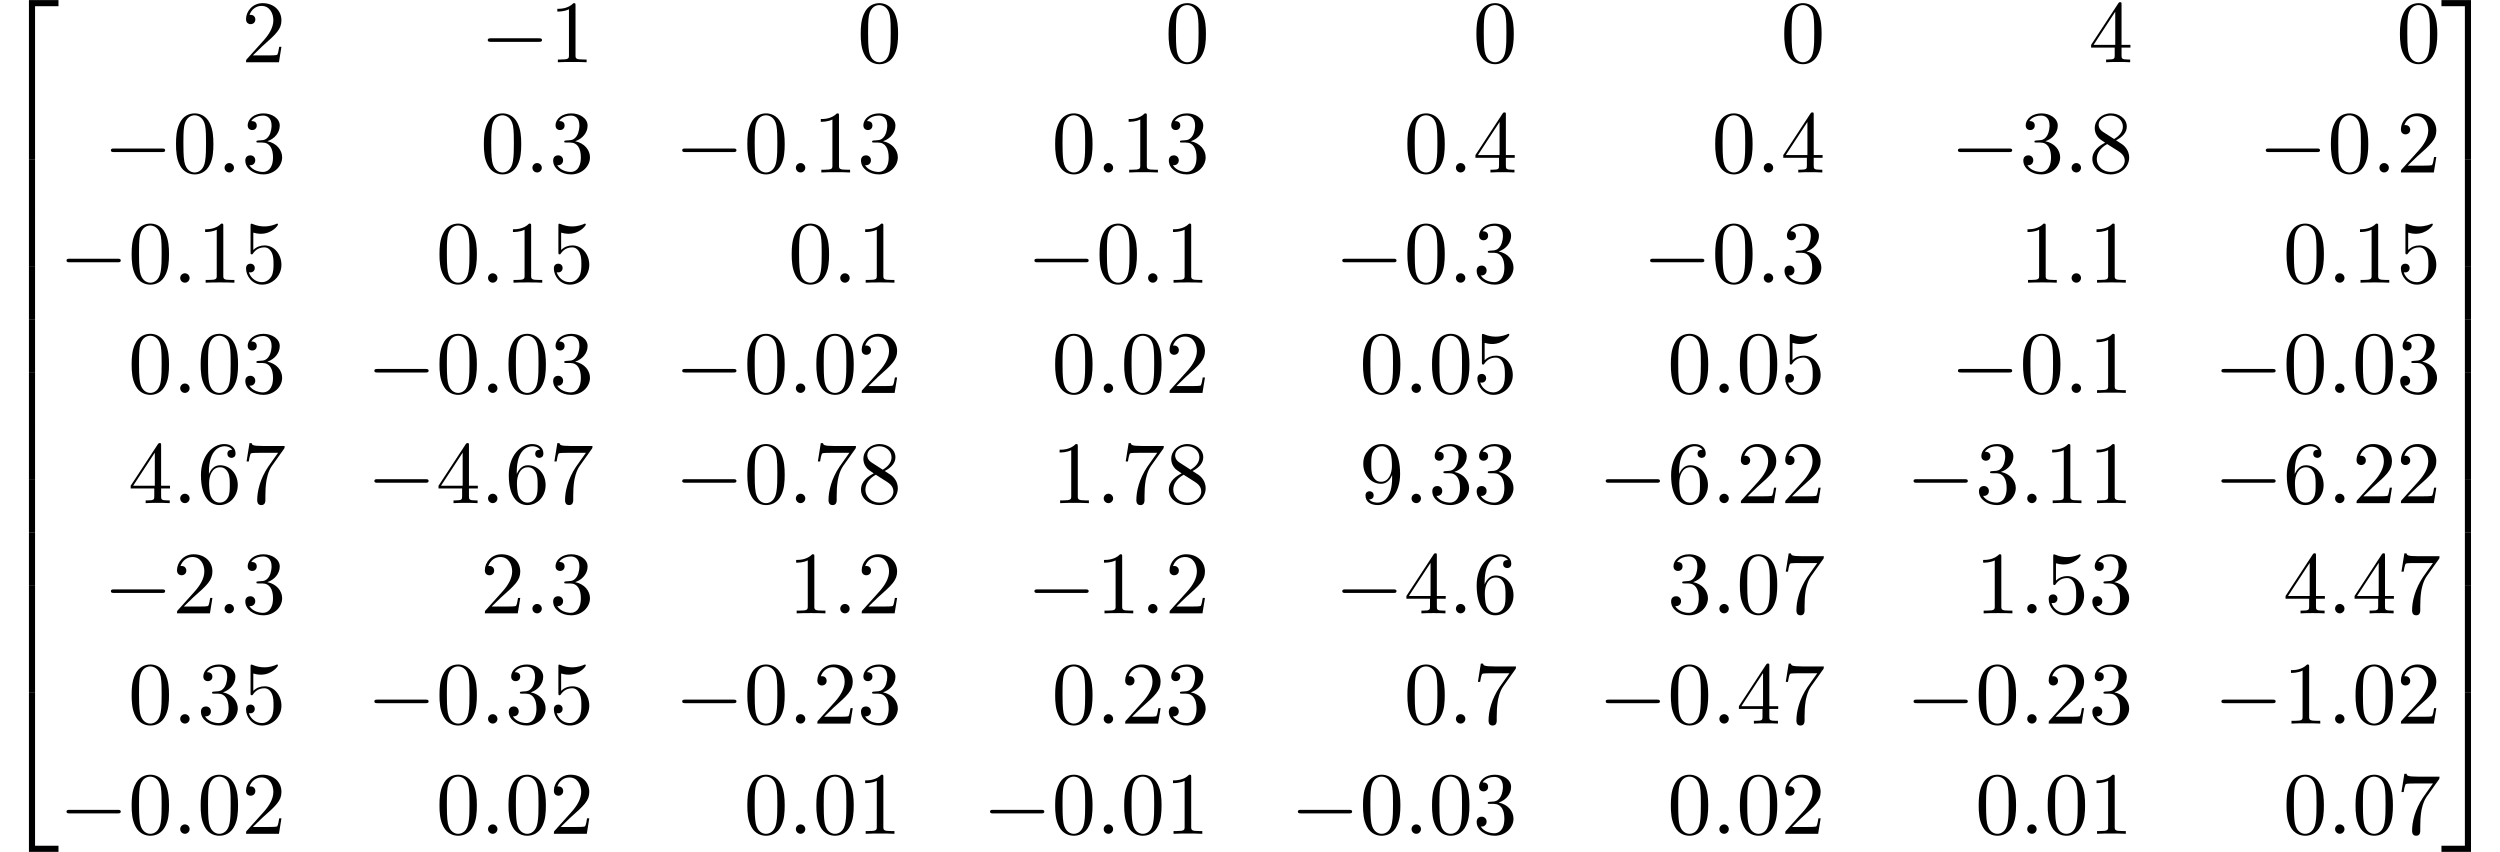 <?xml version='1.0' encoding='UTF-8'?>
<!-- This file was generated by dvisvgm 2.6.3 -->
<svg version='1.1' xmlns='http://www.w3.org/2000/svg' xmlns:xlink='http://www.w3.org/1999/xlink' width='307.315pt' height='104.728pt' viewBox='79.468 82.53 307.315 104.728'>
<defs>
<path id='g2-58' d='M2.095 -0.578C2.095 -0.895 1.833 -1.156 1.516 -1.156S0.938 -0.895 0.938 -0.578S1.2 0 1.516 0S2.095 -0.262 2.095 -0.578Z'/>
<path id='g1-0' d='M7.189 -2.509C7.375 -2.509 7.571 -2.509 7.571 -2.727S7.375 -2.945 7.189 -2.945H1.287C1.102 -2.945 0.905 -2.945 0.905 -2.727S1.102 -2.509 1.287 -2.509H7.189Z'/>
<path id='g3-48' d='M5.018 -3.491C5.018 -4.364 4.964 -5.236 4.582 -6.044C4.08 -7.091 3.185 -7.265 2.727 -7.265C2.073 -7.265 1.276 -6.982 0.829 -5.967C0.48 -5.215 0.425 -4.364 0.425 -3.491C0.425 -2.673 0.469 -1.691 0.916 -0.862C1.385 0.022 2.182 0.24 2.716 0.24C3.305 0.24 4.135 0.011 4.615 -1.025C4.964 -1.778 5.018 -2.629 5.018 -3.491ZM2.716 0C2.291 0 1.647 -0.273 1.451 -1.32C1.331 -1.975 1.331 -2.978 1.331 -3.622C1.331 -4.32 1.331 -5.04 1.418 -5.629C1.625 -6.927 2.444 -7.025 2.716 -7.025C3.076 -7.025 3.796 -6.829 4.004 -5.749C4.113 -5.138 4.113 -4.309 4.113 -3.622C4.113 -2.804 4.113 -2.062 3.993 -1.364C3.829 -0.327 3.207 0 2.716 0Z'/>
<path id='g3-49' d='M3.207 -6.982C3.207 -7.244 3.207 -7.265 2.956 -7.265C2.28 -6.567 1.32 -6.567 0.971 -6.567V-6.229C1.189 -6.229 1.833 -6.229 2.4 -6.513V-0.862C2.4 -0.469 2.367 -0.338 1.385 -0.338H1.036V0C1.418 -0.033 2.367 -0.033 2.804 -0.033S4.189 -0.033 4.571 0V-0.338H4.222C3.24 -0.338 3.207 -0.458 3.207 -0.862V-6.982Z'/>
<path id='g3-50' d='M1.385 -0.84L2.542 -1.964C4.244 -3.469 4.898 -4.058 4.898 -5.149C4.898 -6.393 3.916 -7.265 2.585 -7.265C1.353 -7.265 0.545 -6.262 0.545 -5.291C0.545 -4.68 1.091 -4.68 1.124 -4.68C1.309 -4.68 1.691 -4.811 1.691 -5.258C1.691 -5.542 1.495 -5.825 1.113 -5.825C1.025 -5.825 1.004 -5.825 0.971 -5.815C1.222 -6.524 1.811 -6.927 2.444 -6.927C3.436 -6.927 3.905 -6.044 3.905 -5.149C3.905 -4.276 3.36 -3.415 2.76 -2.738L0.665 -0.404C0.545 -0.284 0.545 -0.262 0.545 0H4.593L4.898 -1.898H4.625C4.571 -1.571 4.495 -1.091 4.385 -0.927C4.309 -0.84 3.589 -0.84 3.349 -0.84H1.385Z'/>
<path id='g3-51' d='M3.164 -3.84C4.058 -4.135 4.691 -4.898 4.691 -5.76C4.691 -6.655 3.731 -7.265 2.684 -7.265C1.582 -7.265 0.753 -6.611 0.753 -5.782C0.753 -5.422 0.993 -5.215 1.309 -5.215C1.647 -5.215 1.865 -5.455 1.865 -5.771C1.865 -6.316 1.353 -6.316 1.189 -6.316C1.527 -6.851 2.247 -6.993 2.64 -6.993C3.087 -6.993 3.687 -6.753 3.687 -5.771C3.687 -5.64 3.665 -5.007 3.382 -4.527C3.055 -4.004 2.684 -3.971 2.411 -3.96C2.324 -3.949 2.062 -3.927 1.985 -3.927C1.898 -3.916 1.822 -3.905 1.822 -3.796C1.822 -3.676 1.898 -3.676 2.084 -3.676H2.564C3.458 -3.676 3.862 -2.935 3.862 -1.865C3.862 -0.382 3.109 -0.065 2.629 -0.065C2.16 -0.065 1.342 -0.251 0.96 -0.895C1.342 -0.84 1.68 -1.08 1.68 -1.495C1.68 -1.887 1.385 -2.105 1.069 -2.105C0.807 -2.105 0.458 -1.953 0.458 -1.473C0.458 -0.48 1.473 0.24 2.662 0.24C3.993 0.24 4.985 -0.753 4.985 -1.865C4.985 -2.76 4.298 -3.611 3.164 -3.84Z'/>
<path id='g3-52' d='M3.207 -1.8V-0.851C3.207 -0.458 3.185 -0.338 2.378 -0.338H2.149V0C2.596 -0.033 3.164 -0.033 3.622 -0.033S4.658 -0.033 5.105 0V-0.338H4.876C4.069 -0.338 4.047 -0.458 4.047 -0.851V-1.8H5.138V-2.138H4.047V-7.102C4.047 -7.32 4.047 -7.385 3.873 -7.385C3.775 -7.385 3.742 -7.385 3.655 -7.255L0.305 -2.138V-1.8H3.207ZM3.273 -2.138H0.611L3.273 -6.207V-2.138Z'/>
<path id='g3-53' d='M4.898 -2.193C4.898 -3.491 4.004 -4.582 2.825 -4.582C2.302 -4.582 1.833 -4.407 1.44 -4.025V-6.153C1.658 -6.087 2.018 -6.011 2.367 -6.011C3.709 -6.011 4.473 -7.004 4.473 -7.145C4.473 -7.211 4.44 -7.265 4.364 -7.265C4.353 -7.265 4.331 -7.265 4.276 -7.233C4.058 -7.135 3.524 -6.916 2.793 -6.916C2.356 -6.916 1.855 -6.993 1.342 -7.222C1.255 -7.255 1.233 -7.255 1.211 -7.255C1.102 -7.255 1.102 -7.167 1.102 -6.993V-3.764C1.102 -3.567 1.102 -3.48 1.255 -3.48C1.331 -3.48 1.353 -3.513 1.396 -3.578C1.516 -3.753 1.92 -4.342 2.804 -4.342C3.371 -4.342 3.644 -3.84 3.731 -3.644C3.905 -3.24 3.927 -2.815 3.927 -2.269C3.927 -1.887 3.927 -1.233 3.665 -0.775C3.404 -0.349 3 -0.065 2.498 -0.065C1.702 -0.065 1.08 -0.644 0.895 -1.287C0.927 -1.276 0.96 -1.265 1.08 -1.265C1.44 -1.265 1.625 -1.538 1.625 -1.8S1.44 -2.335 1.08 -2.335C0.927 -2.335 0.545 -2.258 0.545 -1.756C0.545 -0.818 1.298 0.24 2.52 0.24C3.785 0.24 4.898 -0.807 4.898 -2.193Z'/>
<path id='g3-54' d='M1.44 -3.578V-3.84C1.44 -6.6 2.793 -6.993 3.349 -6.993C3.611 -6.993 4.069 -6.927 4.309 -6.556C4.145 -6.556 3.709 -6.556 3.709 -6.065C3.709 -5.727 3.971 -5.564 4.211 -5.564C4.385 -5.564 4.713 -5.662 4.713 -6.087C4.713 -6.742 4.233 -7.265 3.327 -7.265C1.931 -7.265 0.458 -5.858 0.458 -3.447C0.458 -0.535 1.724 0.24 2.738 0.24C3.949 0.24 4.985 -0.785 4.985 -2.225C4.985 -3.611 4.015 -4.658 2.804 -4.658C2.062 -4.658 1.658 -4.102 1.44 -3.578ZM2.738 -0.065C2.051 -0.065 1.724 -0.72 1.658 -0.884C1.462 -1.396 1.462 -2.269 1.462 -2.465C1.462 -3.316 1.811 -4.407 2.793 -4.407C2.967 -4.407 3.469 -4.407 3.807 -3.731C4.004 -3.327 4.004 -2.771 4.004 -2.236C4.004 -1.713 4.004 -1.167 3.818 -0.775C3.491 -0.12 2.989 -0.065 2.738 -0.065Z'/>
<path id='g3-55' d='M5.193 -6.644C5.291 -6.775 5.291 -6.796 5.291 -7.025H2.64C1.309 -7.025 1.287 -7.167 1.244 -7.375H0.971L0.611 -5.127H0.884C0.916 -5.302 1.015 -5.989 1.156 -6.12C1.233 -6.185 2.084 -6.185 2.225 -6.185H4.484C4.364 -6.011 3.502 -4.822 3.262 -4.462C2.28 -2.989 1.92 -1.473 1.92 -0.36C1.92 -0.251 1.92 0.24 2.422 0.24S2.924 -0.251 2.924 -0.36V-0.916C2.924 -1.516 2.956 -2.116 3.044 -2.705C3.087 -2.956 3.24 -3.895 3.72 -4.571L5.193 -6.644Z'/>
<path id='g3-56' d='M1.778 -4.985C1.276 -5.313 1.233 -5.684 1.233 -5.869C1.233 -6.535 1.942 -6.993 2.716 -6.993C3.513 -6.993 4.211 -6.425 4.211 -5.64C4.211 -5.018 3.785 -4.495 3.131 -4.113L1.778 -4.985ZM3.371 -3.949C4.156 -4.353 4.691 -4.92 4.691 -5.64C4.691 -6.644 3.72 -7.265 2.727 -7.265C1.636 -7.265 0.753 -6.458 0.753 -5.444C0.753 -5.247 0.775 -4.756 1.233 -4.244C1.353 -4.113 1.756 -3.84 2.029 -3.655C1.396 -3.338 0.458 -2.727 0.458 -1.647C0.458 -0.491 1.571 0.24 2.716 0.24C3.949 0.24 4.985 -0.665 4.985 -1.833C4.985 -2.225 4.865 -2.716 4.451 -3.175C4.244 -3.404 4.069 -3.513 3.371 -3.949ZM2.28 -3.491L3.622 -2.64C3.927 -2.433 4.44 -2.105 4.44 -1.44C4.44 -0.633 3.622 -0.065 2.727 -0.065C1.789 -0.065 1.004 -0.742 1.004 -1.647C1.004 -2.28 1.353 -2.978 2.28 -3.491Z'/>
<path id='g3-57' d='M4.004 -3.469V-3.12C4.004 -0.567 2.869 -0.065 2.236 -0.065C2.051 -0.065 1.462 -0.087 1.167 -0.458C1.647 -0.458 1.735 -0.775 1.735 -0.96C1.735 -1.298 1.473 -1.462 1.233 -1.462C1.058 -1.462 0.731 -1.364 0.731 -0.938C0.731 -0.207 1.32 0.24 2.247 0.24C3.655 0.24 4.985 -1.244 4.985 -3.589C4.985 -6.524 3.731 -7.265 2.76 -7.265C2.16 -7.265 1.625 -7.069 1.156 -6.578C0.709 -6.087 0.458 -5.629 0.458 -4.811C0.458 -3.447 1.418 -2.378 2.64 -2.378C3.305 -2.378 3.753 -2.836 4.004 -3.469ZM2.651 -2.629C2.476 -2.629 1.975 -2.629 1.636 -3.316C1.44 -3.72 1.44 -4.265 1.44 -4.8C1.44 -5.389 1.44 -5.902 1.669 -6.305C1.964 -6.851 2.378 -6.993 2.76 -6.993C3.262 -6.993 3.622 -6.622 3.807 -6.131C3.938 -5.782 3.982 -5.095 3.982 -4.593C3.982 -3.687 3.611 -2.629 2.651 -2.629Z'/>
<path id='g0-50' d='M3.556 19.2H4.309V0.327H7.189V-0.425H3.556V19.2Z'/>
<path id='g0-51' d='M2.956 19.2H3.709V-0.425H0.076V0.327H2.956V19.2Z'/>
<path id='g0-52' d='M3.556 19.189H7.189V18.436H4.309V-0.436H3.556V19.189Z'/>
<path id='g0-53' d='M2.956 18.436H0.076V19.189H3.709V-0.436H2.956V18.436Z'/>
<path id='g0-54' d='M3.556 6.556H4.309V-0.011H3.556V6.556Z'/>
<path id='g0-55' d='M2.956 6.556H3.709V-0.011H2.956V6.556Z'/>
</defs>
<g id='page1'>
<use x='79.468' y='82.966' xlink:href='#g0-50'/>
<use x='79.468' y='102.167' xlink:href='#g0-54'/>
<use x='79.468' y='108.712' xlink:href='#g0-54'/>
<use x='79.468' y='115.258' xlink:href='#g0-54'/>
<use x='79.468' y='121.803' xlink:href='#g0-54'/>
<use x='79.468' y='128.349' xlink:href='#g0-54'/>
<use x='79.468' y='134.894' xlink:href='#g0-54'/>
<use x='79.468' y='141.44' xlink:href='#g0-54'/>
<use x='79.468' y='147.985' xlink:href='#g0-54'/>
<use x='79.468' y='154.531' xlink:href='#g0-54'/>
<use x='79.468' y='161.076' xlink:href='#g0-54'/>
<use x='79.468' y='168.058' xlink:href='#g0-52'/>
<use x='109.165' y='90.182' xlink:href='#g3-50'/>
<use x='138.522' y='90.182' xlink:href='#g1-0'/>
<use x='147.007' y='90.182' xlink:href='#g3-49'/>
<use x='184.848' y='90.182' xlink:href='#g3-48'/>
<use x='222.69' y='90.182' xlink:href='#g3-48'/>
<use x='260.531' y='90.182' xlink:href='#g3-48'/>
<use x='298.373' y='90.182' xlink:href='#g3-48'/>
<use x='336.214' y='90.182' xlink:href='#g3-52'/>
<use x='374.056' y='90.182' xlink:href='#g3-48'/>
<use x='92.196' y='103.731' xlink:href='#g1-0'/>
<use x='100.681' y='103.731' xlink:href='#g3-48'/>
<use x='106.135' y='103.731' xlink:href='#g2-58'/>
<use x='109.165' y='103.731' xlink:href='#g3-51'/>
<use x='138.522' y='103.731' xlink:href='#g3-48'/>
<use x='143.977' y='103.731' xlink:href='#g2-58'/>
<use x='147.007' y='103.731' xlink:href='#g3-51'/>
<use x='162.424' y='103.731' xlink:href='#g1-0'/>
<use x='170.909' y='103.731' xlink:href='#g3-48'/>
<use x='176.364' y='103.731' xlink:href='#g2-58'/>
<use x='179.394' y='103.731' xlink:href='#g3-49'/>
<use x='184.848' y='103.731' xlink:href='#g3-51'/>
<use x='208.75' y='103.731' xlink:href='#g3-48'/>
<use x='214.205' y='103.731' xlink:href='#g2-58'/>
<use x='217.235' y='103.731' xlink:href='#g3-49'/>
<use x='222.69' y='103.731' xlink:href='#g3-51'/>
<use x='252.047' y='103.731' xlink:href='#g3-48'/>
<use x='257.501' y='103.731' xlink:href='#g2-58'/>
<use x='260.531' y='103.731' xlink:href='#g3-52'/>
<use x='289.888' y='103.731' xlink:href='#g3-48'/>
<use x='295.343' y='103.731' xlink:href='#g2-58'/>
<use x='298.373' y='103.731' xlink:href='#g3-52'/>
<use x='319.245' y='103.731' xlink:href='#g1-0'/>
<use x='327.729' y='103.731' xlink:href='#g3-51'/>
<use x='333.184' y='103.731' xlink:href='#g2-58'/>
<use x='336.214' y='103.731' xlink:href='#g3-56'/>
<use x='357.086' y='103.731' xlink:href='#g1-0'/>
<use x='365.571' y='103.731' xlink:href='#g3-48'/>
<use x='371.026' y='103.731' xlink:href='#g2-58'/>
<use x='374.056' y='103.731' xlink:href='#g3-50'/>
<use x='86.741' y='117.28' xlink:href='#g1-0'/>
<use x='95.226' y='117.28' xlink:href='#g3-48'/>
<use x='100.681' y='117.28' xlink:href='#g2-58'/>
<use x='103.711' y='117.28' xlink:href='#g3-49'/>
<use x='109.166' y='117.28' xlink:href='#g3-53'/>
<use x='133.068' y='117.28' xlink:href='#g3-48'/>
<use x='138.522' y='117.28' xlink:href='#g2-58'/>
<use x='141.552' y='117.28' xlink:href='#g3-49'/>
<use x='147.007' y='117.28' xlink:href='#g3-53'/>
<use x='176.364' y='117.28' xlink:href='#g3-48'/>
<use x='181.818' y='117.28' xlink:href='#g2-58'/>
<use x='184.848' y='117.28' xlink:href='#g3-49'/>
<use x='205.72' y='117.28' xlink:href='#g1-0'/>
<use x='214.205' y='117.28' xlink:href='#g3-48'/>
<use x='219.66' y='117.28' xlink:href='#g2-58'/>
<use x='222.69' y='117.28' xlink:href='#g3-49'/>
<use x='243.562' y='117.28' xlink:href='#g1-0'/>
<use x='252.047' y='117.28' xlink:href='#g3-48'/>
<use x='257.501' y='117.28' xlink:href='#g2-58'/>
<use x='260.531' y='117.28' xlink:href='#g3-51'/>
<use x='281.403' y='117.28' xlink:href='#g1-0'/>
<use x='289.888' y='117.28' xlink:href='#g3-48'/>
<use x='295.343' y='117.28' xlink:href='#g2-58'/>
<use x='298.373' y='117.28' xlink:href='#g3-51'/>
<use x='327.729' y='117.28' xlink:href='#g3-49'/>
<use x='333.184' y='117.28' xlink:href='#g2-58'/>
<use x='336.214' y='117.28' xlink:href='#g3-49'/>
<use x='360.116' y='117.28' xlink:href='#g3-48'/>
<use x='365.571' y='117.28' xlink:href='#g2-58'/>
<use x='368.601' y='117.28' xlink:href='#g3-49'/>
<use x='374.056' y='117.28' xlink:href='#g3-53'/>
<use x='95.226' y='130.829' xlink:href='#g3-48'/>
<use x='100.681' y='130.829' xlink:href='#g2-58'/>
<use x='103.711' y='130.829' xlink:href='#g3-48'/>
<use x='109.166' y='130.829' xlink:href='#g3-51'/>
<use x='124.583' y='130.829' xlink:href='#g1-0'/>
<use x='133.068' y='130.829' xlink:href='#g3-48'/>
<use x='138.522' y='130.829' xlink:href='#g2-58'/>
<use x='141.552' y='130.829' xlink:href='#g3-48'/>
<use x='147.007' y='130.829' xlink:href='#g3-51'/>
<use x='162.424' y='130.829' xlink:href='#g1-0'/>
<use x='170.909' y='130.829' xlink:href='#g3-48'/>
<use x='176.364' y='130.829' xlink:href='#g2-58'/>
<use x='179.394' y='130.829' xlink:href='#g3-48'/>
<use x='184.848' y='130.829' xlink:href='#g3-50'/>
<use x='208.75' y='130.829' xlink:href='#g3-48'/>
<use x='214.205' y='130.829' xlink:href='#g2-58'/>
<use x='217.235' y='130.829' xlink:href='#g3-48'/>
<use x='222.69' y='130.829' xlink:href='#g3-50'/>
<use x='246.592' y='130.829' xlink:href='#g3-48'/>
<use x='252.047' y='130.829' xlink:href='#g2-58'/>
<use x='255.077' y='130.829' xlink:href='#g3-48'/>
<use x='260.531' y='130.829' xlink:href='#g3-53'/>
<use x='284.433' y='130.829' xlink:href='#g3-48'/>
<use x='289.888' y='130.829' xlink:href='#g2-58'/>
<use x='292.918' y='130.829' xlink:href='#g3-48'/>
<use x='298.373' y='130.829' xlink:href='#g3-53'/>
<use x='319.245' y='130.829' xlink:href='#g1-0'/>
<use x='327.729' y='130.829' xlink:href='#g3-48'/>
<use x='333.184' y='130.829' xlink:href='#g2-58'/>
<use x='336.214' y='130.829' xlink:href='#g3-49'/>
<use x='351.632' y='130.829' xlink:href='#g1-0'/>
<use x='360.116' y='130.829' xlink:href='#g3-48'/>
<use x='365.571' y='130.829' xlink:href='#g2-58'/>
<use x='368.601' y='130.829' xlink:href='#g3-48'/>
<use x='374.056' y='130.829' xlink:href='#g3-51'/>
<use x='95.226' y='144.379' xlink:href='#g3-52'/>
<use x='100.681' y='144.379' xlink:href='#g2-58'/>
<use x='103.711' y='144.379' xlink:href='#g3-54'/>
<use x='109.166' y='144.379' xlink:href='#g3-55'/>
<use x='124.583' y='144.379' xlink:href='#g1-0'/>
<use x='133.068' y='144.379' xlink:href='#g3-52'/>
<use x='138.522' y='144.379' xlink:href='#g2-58'/>
<use x='141.552' y='144.379' xlink:href='#g3-54'/>
<use x='147.007' y='144.379' xlink:href='#g3-55'/>
<use x='162.424' y='144.379' xlink:href='#g1-0'/>
<use x='170.909' y='144.379' xlink:href='#g3-48'/>
<use x='176.364' y='144.379' xlink:href='#g2-58'/>
<use x='179.394' y='144.379' xlink:href='#g3-55'/>
<use x='184.848' y='144.379' xlink:href='#g3-56'/>
<use x='208.75' y='144.379' xlink:href='#g3-49'/>
<use x='214.205' y='144.379' xlink:href='#g2-58'/>
<use x='217.235' y='144.379' xlink:href='#g3-55'/>
<use x='222.69' y='144.379' xlink:href='#g3-56'/>
<use x='246.592' y='144.379' xlink:href='#g3-57'/>
<use x='252.047' y='144.379' xlink:href='#g2-58'/>
<use x='255.077' y='144.379' xlink:href='#g3-51'/>
<use x='260.531' y='144.379' xlink:href='#g3-51'/>
<use x='275.949' y='144.379' xlink:href='#g1-0'/>
<use x='284.433' y='144.379' xlink:href='#g3-54'/>
<use x='289.888' y='144.379' xlink:href='#g2-58'/>
<use x='292.918' y='144.379' xlink:href='#g3-50'/>
<use x='298.373' y='144.379' xlink:href='#g3-50'/>
<use x='313.79' y='144.379' xlink:href='#g1-0'/>
<use x='322.275' y='144.379' xlink:href='#g3-51'/>
<use x='327.729' y='144.379' xlink:href='#g2-58'/>
<use x='330.76' y='144.379' xlink:href='#g3-49'/>
<use x='336.214' y='144.379' xlink:href='#g3-49'/>
<use x='351.632' y='144.379' xlink:href='#g1-0'/>
<use x='360.116' y='144.379' xlink:href='#g3-54'/>
<use x='365.571' y='144.379' xlink:href='#g2-58'/>
<use x='368.601' y='144.379' xlink:href='#g3-50'/>
<use x='374.056' y='144.379' xlink:href='#g3-50'/>
<use x='92.196' y='157.928' xlink:href='#g1-0'/>
<use x='100.681' y='157.928' xlink:href='#g3-50'/>
<use x='106.135' y='157.928' xlink:href='#g2-58'/>
<use x='109.165' y='157.928' xlink:href='#g3-51'/>
<use x='138.522' y='157.928' xlink:href='#g3-50'/>
<use x='143.977' y='157.928' xlink:href='#g2-58'/>
<use x='147.007' y='157.928' xlink:href='#g3-51'/>
<use x='176.364' y='157.928' xlink:href='#g3-49'/>
<use x='181.818' y='157.928' xlink:href='#g2-58'/>
<use x='184.848' y='157.928' xlink:href='#g3-50'/>
<use x='205.72' y='157.928' xlink:href='#g1-0'/>
<use x='214.205' y='157.928' xlink:href='#g3-49'/>
<use x='219.66' y='157.928' xlink:href='#g2-58'/>
<use x='222.69' y='157.928' xlink:href='#g3-50'/>
<use x='243.562' y='157.928' xlink:href='#g1-0'/>
<use x='252.047' y='157.928' xlink:href='#g3-52'/>
<use x='257.501' y='157.928' xlink:href='#g2-58'/>
<use x='260.531' y='157.928' xlink:href='#g3-54'/>
<use x='284.433' y='157.928' xlink:href='#g3-51'/>
<use x='289.888' y='157.928' xlink:href='#g2-58'/>
<use x='292.918' y='157.928' xlink:href='#g3-48'/>
<use x='298.373' y='157.928' xlink:href='#g3-55'/>
<use x='322.275' y='157.928' xlink:href='#g3-49'/>
<use x='327.729' y='157.928' xlink:href='#g2-58'/>
<use x='330.76' y='157.928' xlink:href='#g3-53'/>
<use x='336.214' y='157.928' xlink:href='#g3-51'/>
<use x='360.116' y='157.928' xlink:href='#g3-52'/>
<use x='365.571' y='157.928' xlink:href='#g2-58'/>
<use x='368.601' y='157.928' xlink:href='#g3-52'/>
<use x='374.056' y='157.928' xlink:href='#g3-55'/>
<use x='95.226' y='171.477' xlink:href='#g3-48'/>
<use x='100.681' y='171.477' xlink:href='#g2-58'/>
<use x='103.711' y='171.477' xlink:href='#g3-51'/>
<use x='109.166' y='171.477' xlink:href='#g3-53'/>
<use x='124.583' y='171.477' xlink:href='#g1-0'/>
<use x='133.068' y='171.477' xlink:href='#g3-48'/>
<use x='138.522' y='171.477' xlink:href='#g2-58'/>
<use x='141.552' y='171.477' xlink:href='#g3-51'/>
<use x='147.007' y='171.477' xlink:href='#g3-53'/>
<use x='162.424' y='171.477' xlink:href='#g1-0'/>
<use x='170.909' y='171.477' xlink:href='#g3-48'/>
<use x='176.364' y='171.477' xlink:href='#g2-58'/>
<use x='179.394' y='171.477' xlink:href='#g3-50'/>
<use x='184.848' y='171.477' xlink:href='#g3-51'/>
<use x='208.75' y='171.477' xlink:href='#g3-48'/>
<use x='214.205' y='171.477' xlink:href='#g2-58'/>
<use x='217.235' y='171.477' xlink:href='#g3-50'/>
<use x='222.69' y='171.477' xlink:href='#g3-51'/>
<use x='252.047' y='171.477' xlink:href='#g3-48'/>
<use x='257.501' y='171.477' xlink:href='#g2-58'/>
<use x='260.531' y='171.477' xlink:href='#g3-55'/>
<use x='275.949' y='171.477' xlink:href='#g1-0'/>
<use x='284.433' y='171.477' xlink:href='#g3-48'/>
<use x='289.888' y='171.477' xlink:href='#g2-58'/>
<use x='292.918' y='171.477' xlink:href='#g3-52'/>
<use x='298.373' y='171.477' xlink:href='#g3-55'/>
<use x='313.79' y='171.477' xlink:href='#g1-0'/>
<use x='322.275' y='171.477' xlink:href='#g3-48'/>
<use x='327.729' y='171.477' xlink:href='#g2-58'/>
<use x='330.76' y='171.477' xlink:href='#g3-50'/>
<use x='336.214' y='171.477' xlink:href='#g3-51'/>
<use x='351.632' y='171.477' xlink:href='#g1-0'/>
<use x='360.116' y='171.477' xlink:href='#g3-49'/>
<use x='365.571' y='171.477' xlink:href='#g2-58'/>
<use x='368.601' y='171.477' xlink:href='#g3-48'/>
<use x='374.056' y='171.477' xlink:href='#g3-50'/>
<use x='86.741' y='185.026' xlink:href='#g1-0'/>
<use x='95.226' y='185.026' xlink:href='#g3-48'/>
<use x='100.681' y='185.026' xlink:href='#g2-58'/>
<use x='103.711' y='185.026' xlink:href='#g3-48'/>
<use x='109.166' y='185.026' xlink:href='#g3-50'/>
<use x='133.068' y='185.026' xlink:href='#g3-48'/>
<use x='138.522' y='185.026' xlink:href='#g2-58'/>
<use x='141.552' y='185.026' xlink:href='#g3-48'/>
<use x='147.007' y='185.026' xlink:href='#g3-50'/>
<use x='170.909' y='185.026' xlink:href='#g3-48'/>
<use x='176.364' y='185.026' xlink:href='#g2-58'/>
<use x='179.394' y='185.026' xlink:href='#g3-48'/>
<use x='184.848' y='185.026' xlink:href='#g3-49'/>
<use x='200.266' y='185.026' xlink:href='#g1-0'/>
<use x='208.75' y='185.026' xlink:href='#g3-48'/>
<use x='214.205' y='185.026' xlink:href='#g2-58'/>
<use x='217.235' y='185.026' xlink:href='#g3-48'/>
<use x='222.69' y='185.026' xlink:href='#g3-49'/>
<use x='238.107' y='185.026' xlink:href='#g1-0'/>
<use x='246.592' y='185.026' xlink:href='#g3-48'/>
<use x='252.047' y='185.026' xlink:href='#g2-58'/>
<use x='255.077' y='185.026' xlink:href='#g3-48'/>
<use x='260.531' y='185.026' xlink:href='#g3-51'/>
<use x='284.433' y='185.026' xlink:href='#g3-48'/>
<use x='289.888' y='185.026' xlink:href='#g2-58'/>
<use x='292.918' y='185.026' xlink:href='#g3-48'/>
<use x='298.373' y='185.026' xlink:href='#g3-50'/>
<use x='322.275' y='185.026' xlink:href='#g3-48'/>
<use x='327.729' y='185.026' xlink:href='#g2-58'/>
<use x='330.76' y='185.026' xlink:href='#g3-48'/>
<use x='336.214' y='185.026' xlink:href='#g3-49'/>
<use x='360.116' y='185.026' xlink:href='#g3-48'/>
<use x='365.571' y='185.026' xlink:href='#g2-58'/>
<use x='368.601' y='185.026' xlink:href='#g3-48'/>
<use x='374.056' y='185.026' xlink:href='#g3-55'/>
<use x='379.51' y='82.966' xlink:href='#g0-51'/>
<use x='379.51' y='102.167' xlink:href='#g0-55'/>
<use x='379.51' y='108.712' xlink:href='#g0-55'/>
<use x='379.51' y='115.258' xlink:href='#g0-55'/>
<use x='379.51' y='121.803' xlink:href='#g0-55'/>
<use x='379.51' y='128.349' xlink:href='#g0-55'/>
<use x='379.51' y='134.894' xlink:href='#g0-55'/>
<use x='379.51' y='141.44' xlink:href='#g0-55'/>
<use x='379.51' y='147.985' xlink:href='#g0-55'/>
<use x='379.51' y='154.531' xlink:href='#g0-55'/>
<use x='379.51' y='161.076' xlink:href='#g0-55'/>
<use x='379.51' y='168.058' xlink:href='#g0-53'/>
</g>
</svg><!--Rendered by QuickLaTeX.com-->